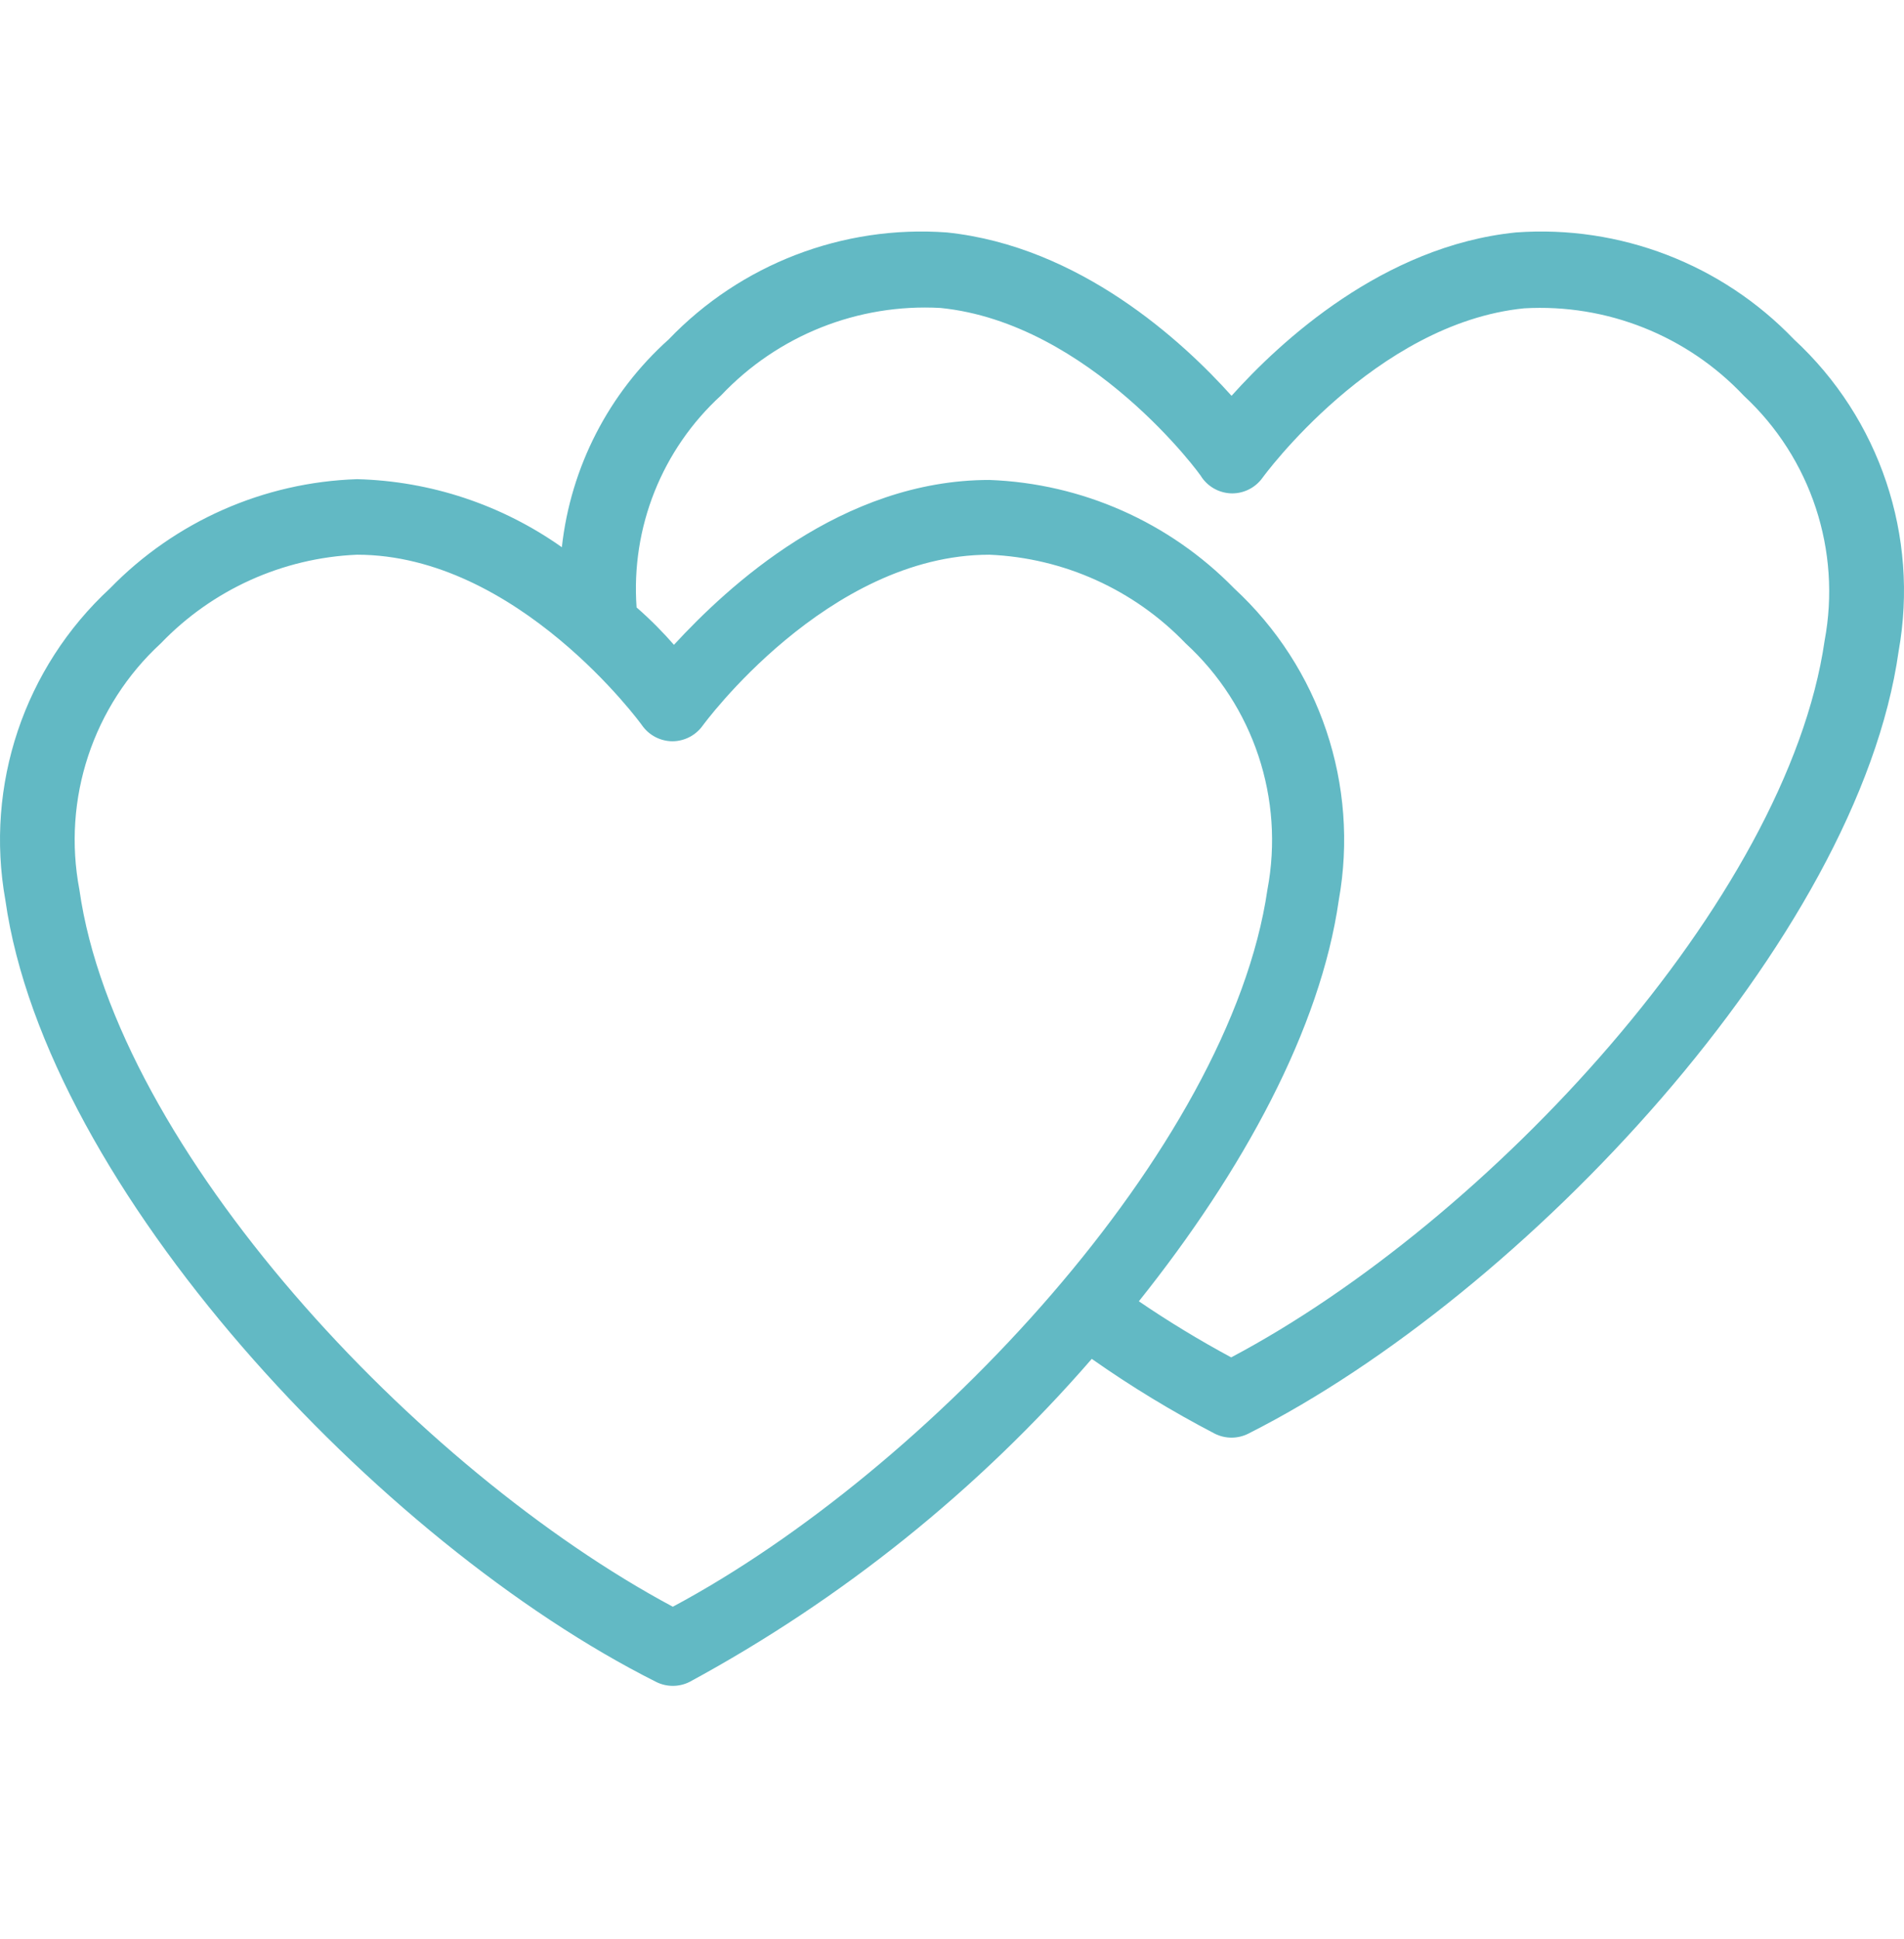 <svg width="56" height="57" viewBox="0 0 56 57" fill="none" xmlns="http://www.w3.org/2000/svg">
<g id="couple 1" clip-path="url(#clip0_479_9457)">
<g id="Group">
<g id="Group_2">
<path id="Vector" d="M52.764 9.978C50.642 7.765 47.644 6.612 44.586 6.834C40.684 7.23 37.651 10.044 36.222 11.637C34.793 10.044 31.759 7.241 27.846 6.834C24.788 6.612 21.79 7.765 19.668 9.978C17.904 11.558 16.784 13.734 16.525 16.089C14.76 14.84 12.663 14.143 10.501 14.088C7.756 14.178 5.151 15.329 3.236 17.298C0.712 19.628 -0.448 23.084 0.158 26.465C1.356 34.918 11.15 45.36 19.295 49.448C19.606 49.605 19.973 49.605 20.284 49.448C24.765 47.019 28.771 43.802 32.111 39.952C33.266 40.764 34.474 41.498 35.727 42.15C36.038 42.307 36.405 42.307 36.716 42.15C44.806 38.072 54.655 27.597 55.842 19.145C56.448 15.764 55.288 12.307 52.764 9.978ZM19.789 47.239C12.282 43.227 3.412 33.775 2.335 26.157C1.827 23.491 2.733 20.752 4.731 18.914C6.248 17.335 8.314 16.402 10.501 16.309C15.217 16.309 18.855 21.277 18.888 21.332C19.093 21.62 19.424 21.792 19.778 21.794C20.132 21.792 20.463 21.62 20.669 21.332C20.669 21.332 24.329 16.309 29.099 16.309C31.286 16.402 33.353 17.335 34.87 18.914C36.871 20.749 37.782 23.489 37.277 26.157C36.167 33.775 27.297 43.227 19.789 47.239ZM53.665 18.837C52.566 26.443 43.773 35.907 36.211 39.908C35.278 39.405 34.371 38.855 33.496 38.259C36.562 34.423 38.837 30.246 39.376 26.465C39.983 23.084 38.822 19.628 36.298 17.298C34.396 15.352 31.819 14.211 29.099 14.111C24.757 14.111 21.405 17.243 19.822 18.958C19.525 18.617 19.152 18.232 18.723 17.859C18.554 15.511 19.469 13.214 21.207 11.626C22.874 9.861 25.235 8.92 27.659 9.054C32.056 9.494 35.353 14.001 35.353 14.045C35.558 14.333 35.89 14.505 36.243 14.506C36.597 14.505 36.929 14.333 37.134 14.045C37.134 14.045 40.431 9.505 44.828 9.065C47.257 8.926 49.623 9.867 51.291 11.637C53.266 13.47 54.162 16.189 53.665 18.837Z" fill="#62B9C4"/>
</g>
</g>
</g>
<defs>
<clipPath id="clip0_479_9457">
<rect width="56" height="56" fill="white" transform="translate(0 0.187)"/>
</clipPath>
</defs>
</svg>
